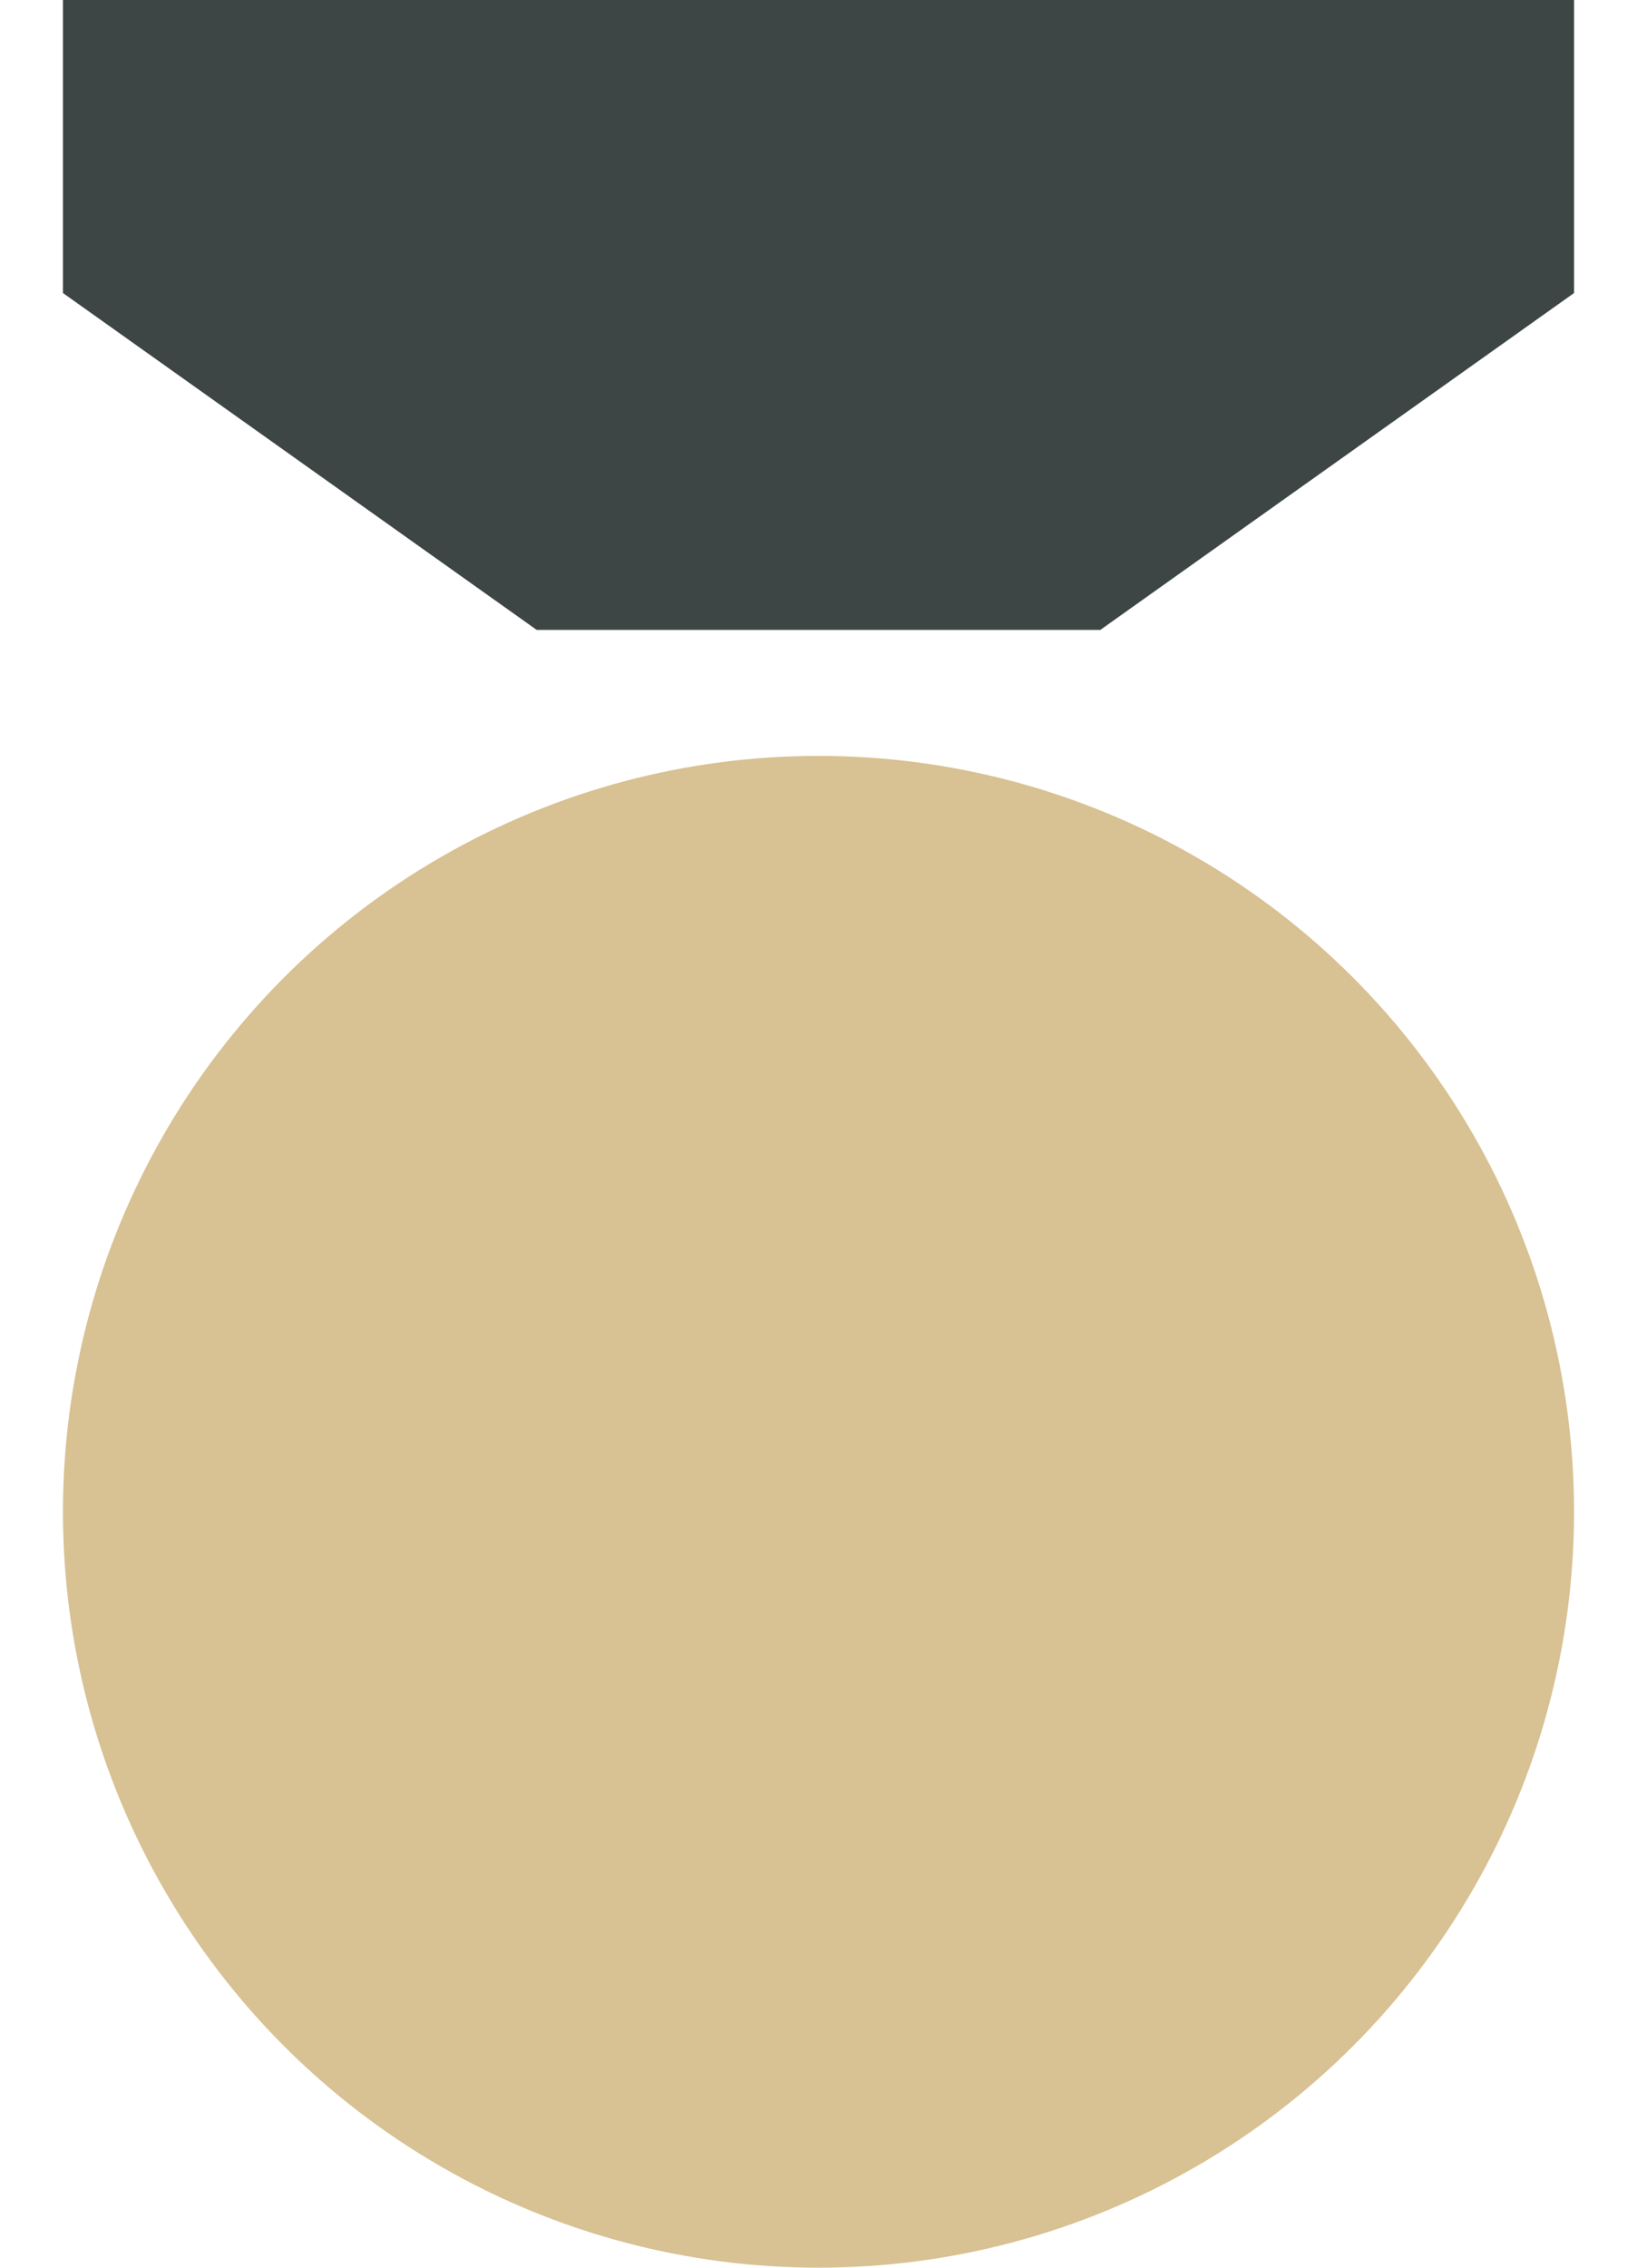 <svg width="13" height="18" viewBox="0 0 13 18" fill="none" xmlns="http://www.w3.org/2000/svg">
<circle cx="6.5" cy="12" r="6" fill="#D8C192"/>
<path d="M8.738 5H4.262C2.795 3.957 1.967 3.369 0.5 2.326V0H12.5V2.326C11.033 3.369 10.205 3.957 8.738 5Z" fill="#3D4645"/>
</svg>

